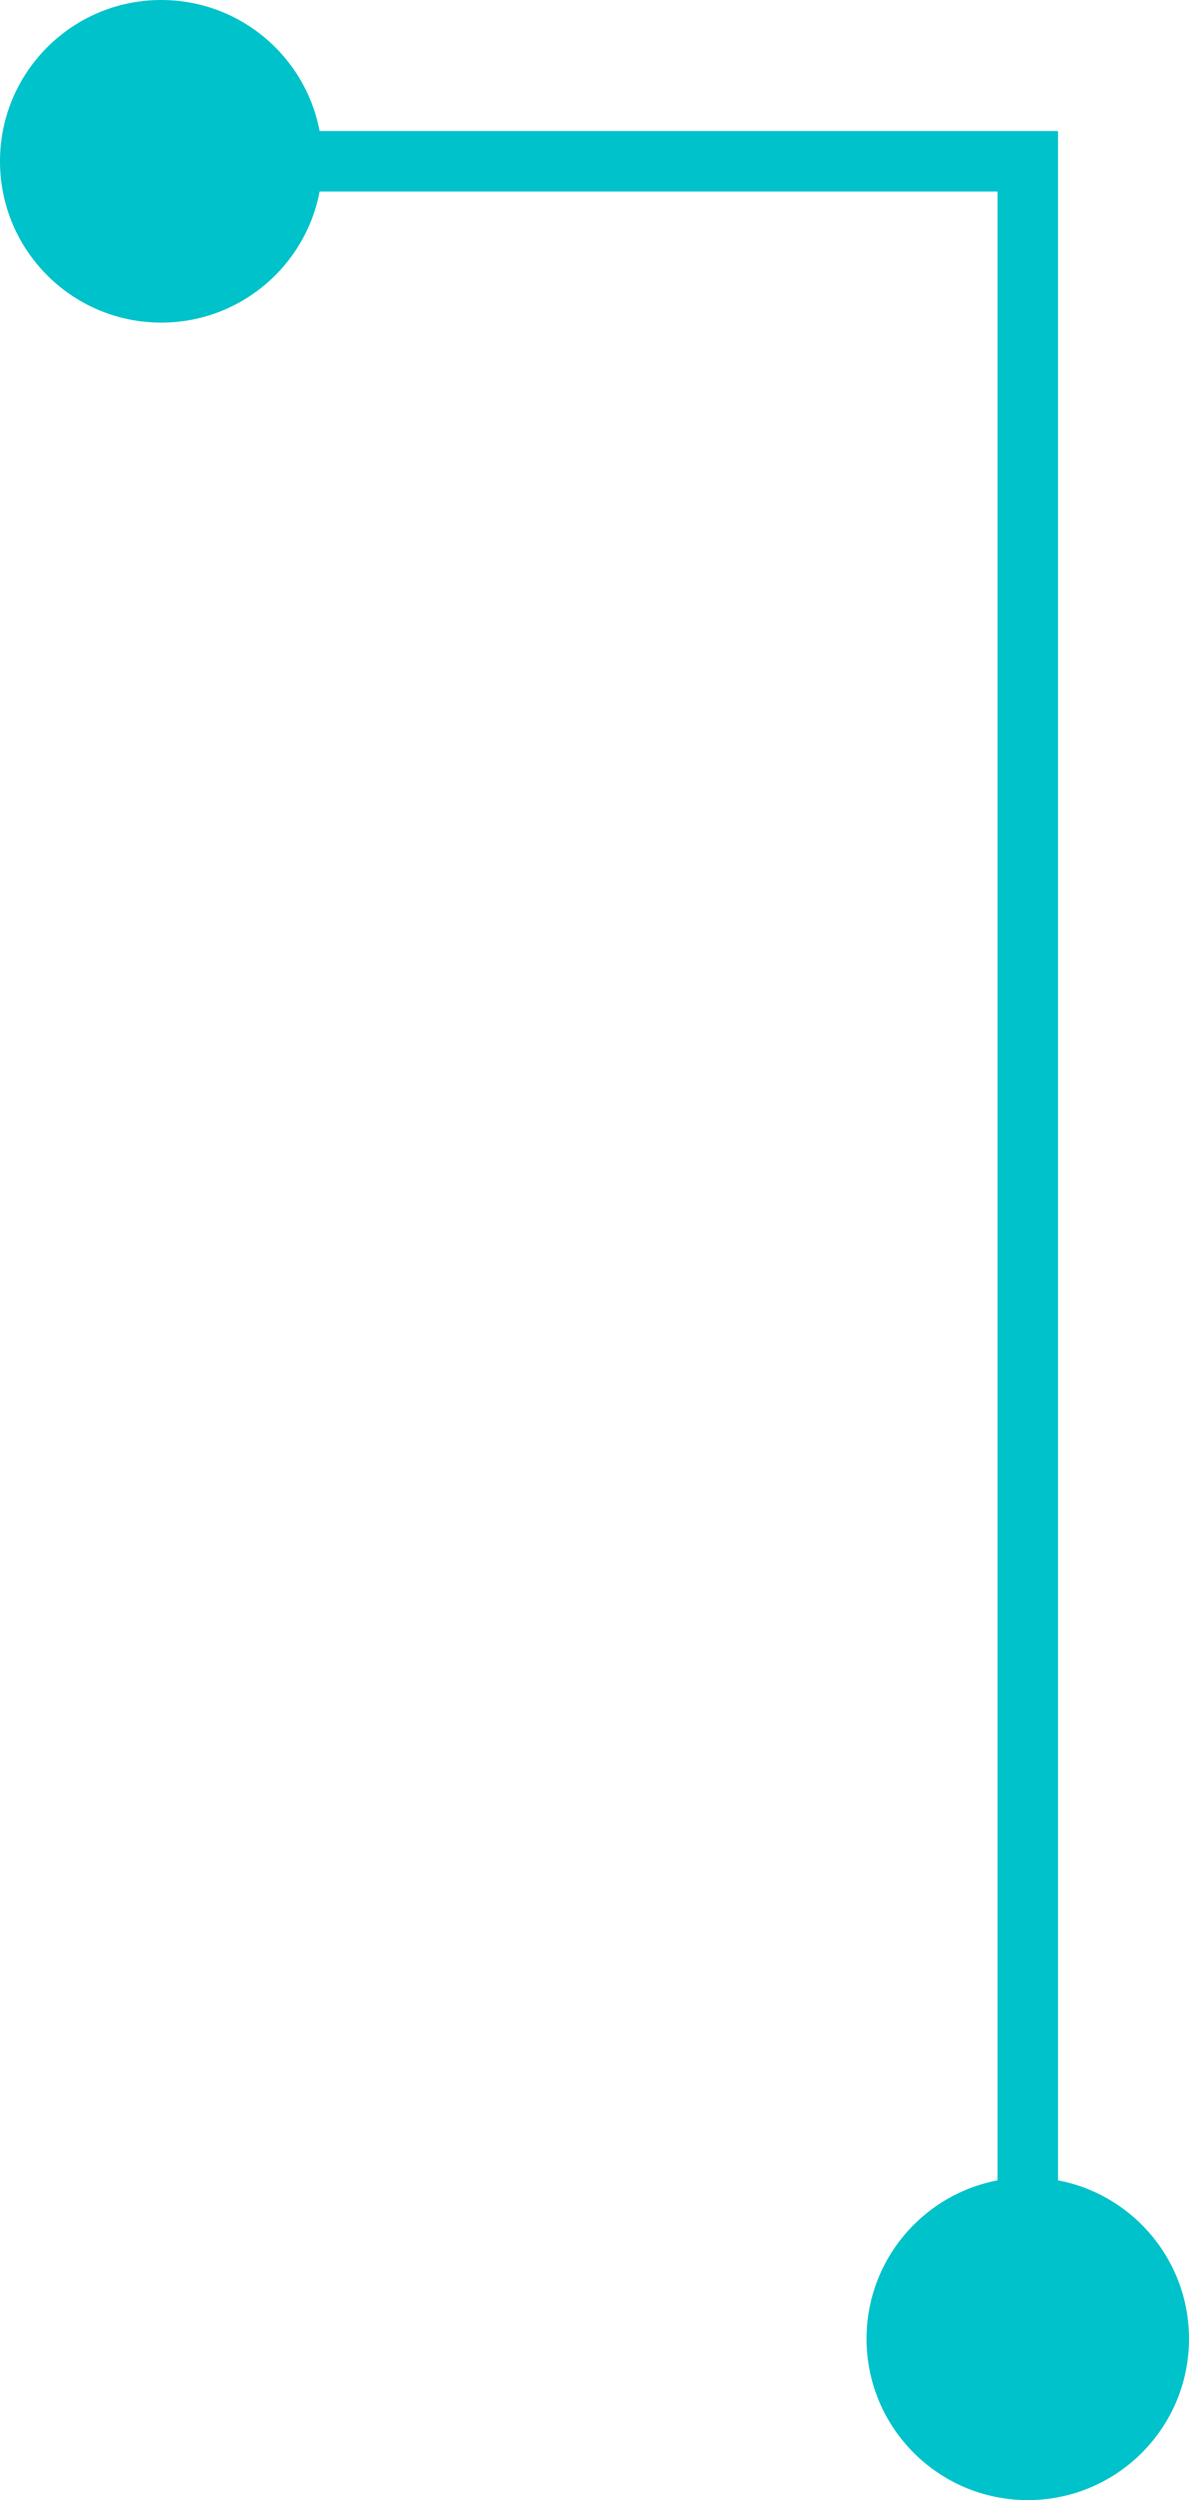 <?xml version="1.0" encoding="UTF-8"?> <svg xmlns="http://www.w3.org/2000/svg" width="236" height="496" viewBox="0 0 236 496" fill="none"> <path d="M236 464C236 446.327 221.673 432 204 432C186.327 432 172 446.327 172 464C172 481.673 186.327 496 204 496C221.673 496 236 481.673 236 464ZM204 32H210V26H204V32ZM64 32C64 14.327 49.673 0 32 0C14.327 0 -1.52588e-05 14.327 -1.52588e-05 32C-1.52588e-05 49.673 14.327 64 32 64C49.673 64 64 49.673 64 32ZM210 464V32H198V464H210ZM204 26H32V38H204V26Z" fill="#00C2CB"></path> </svg> 